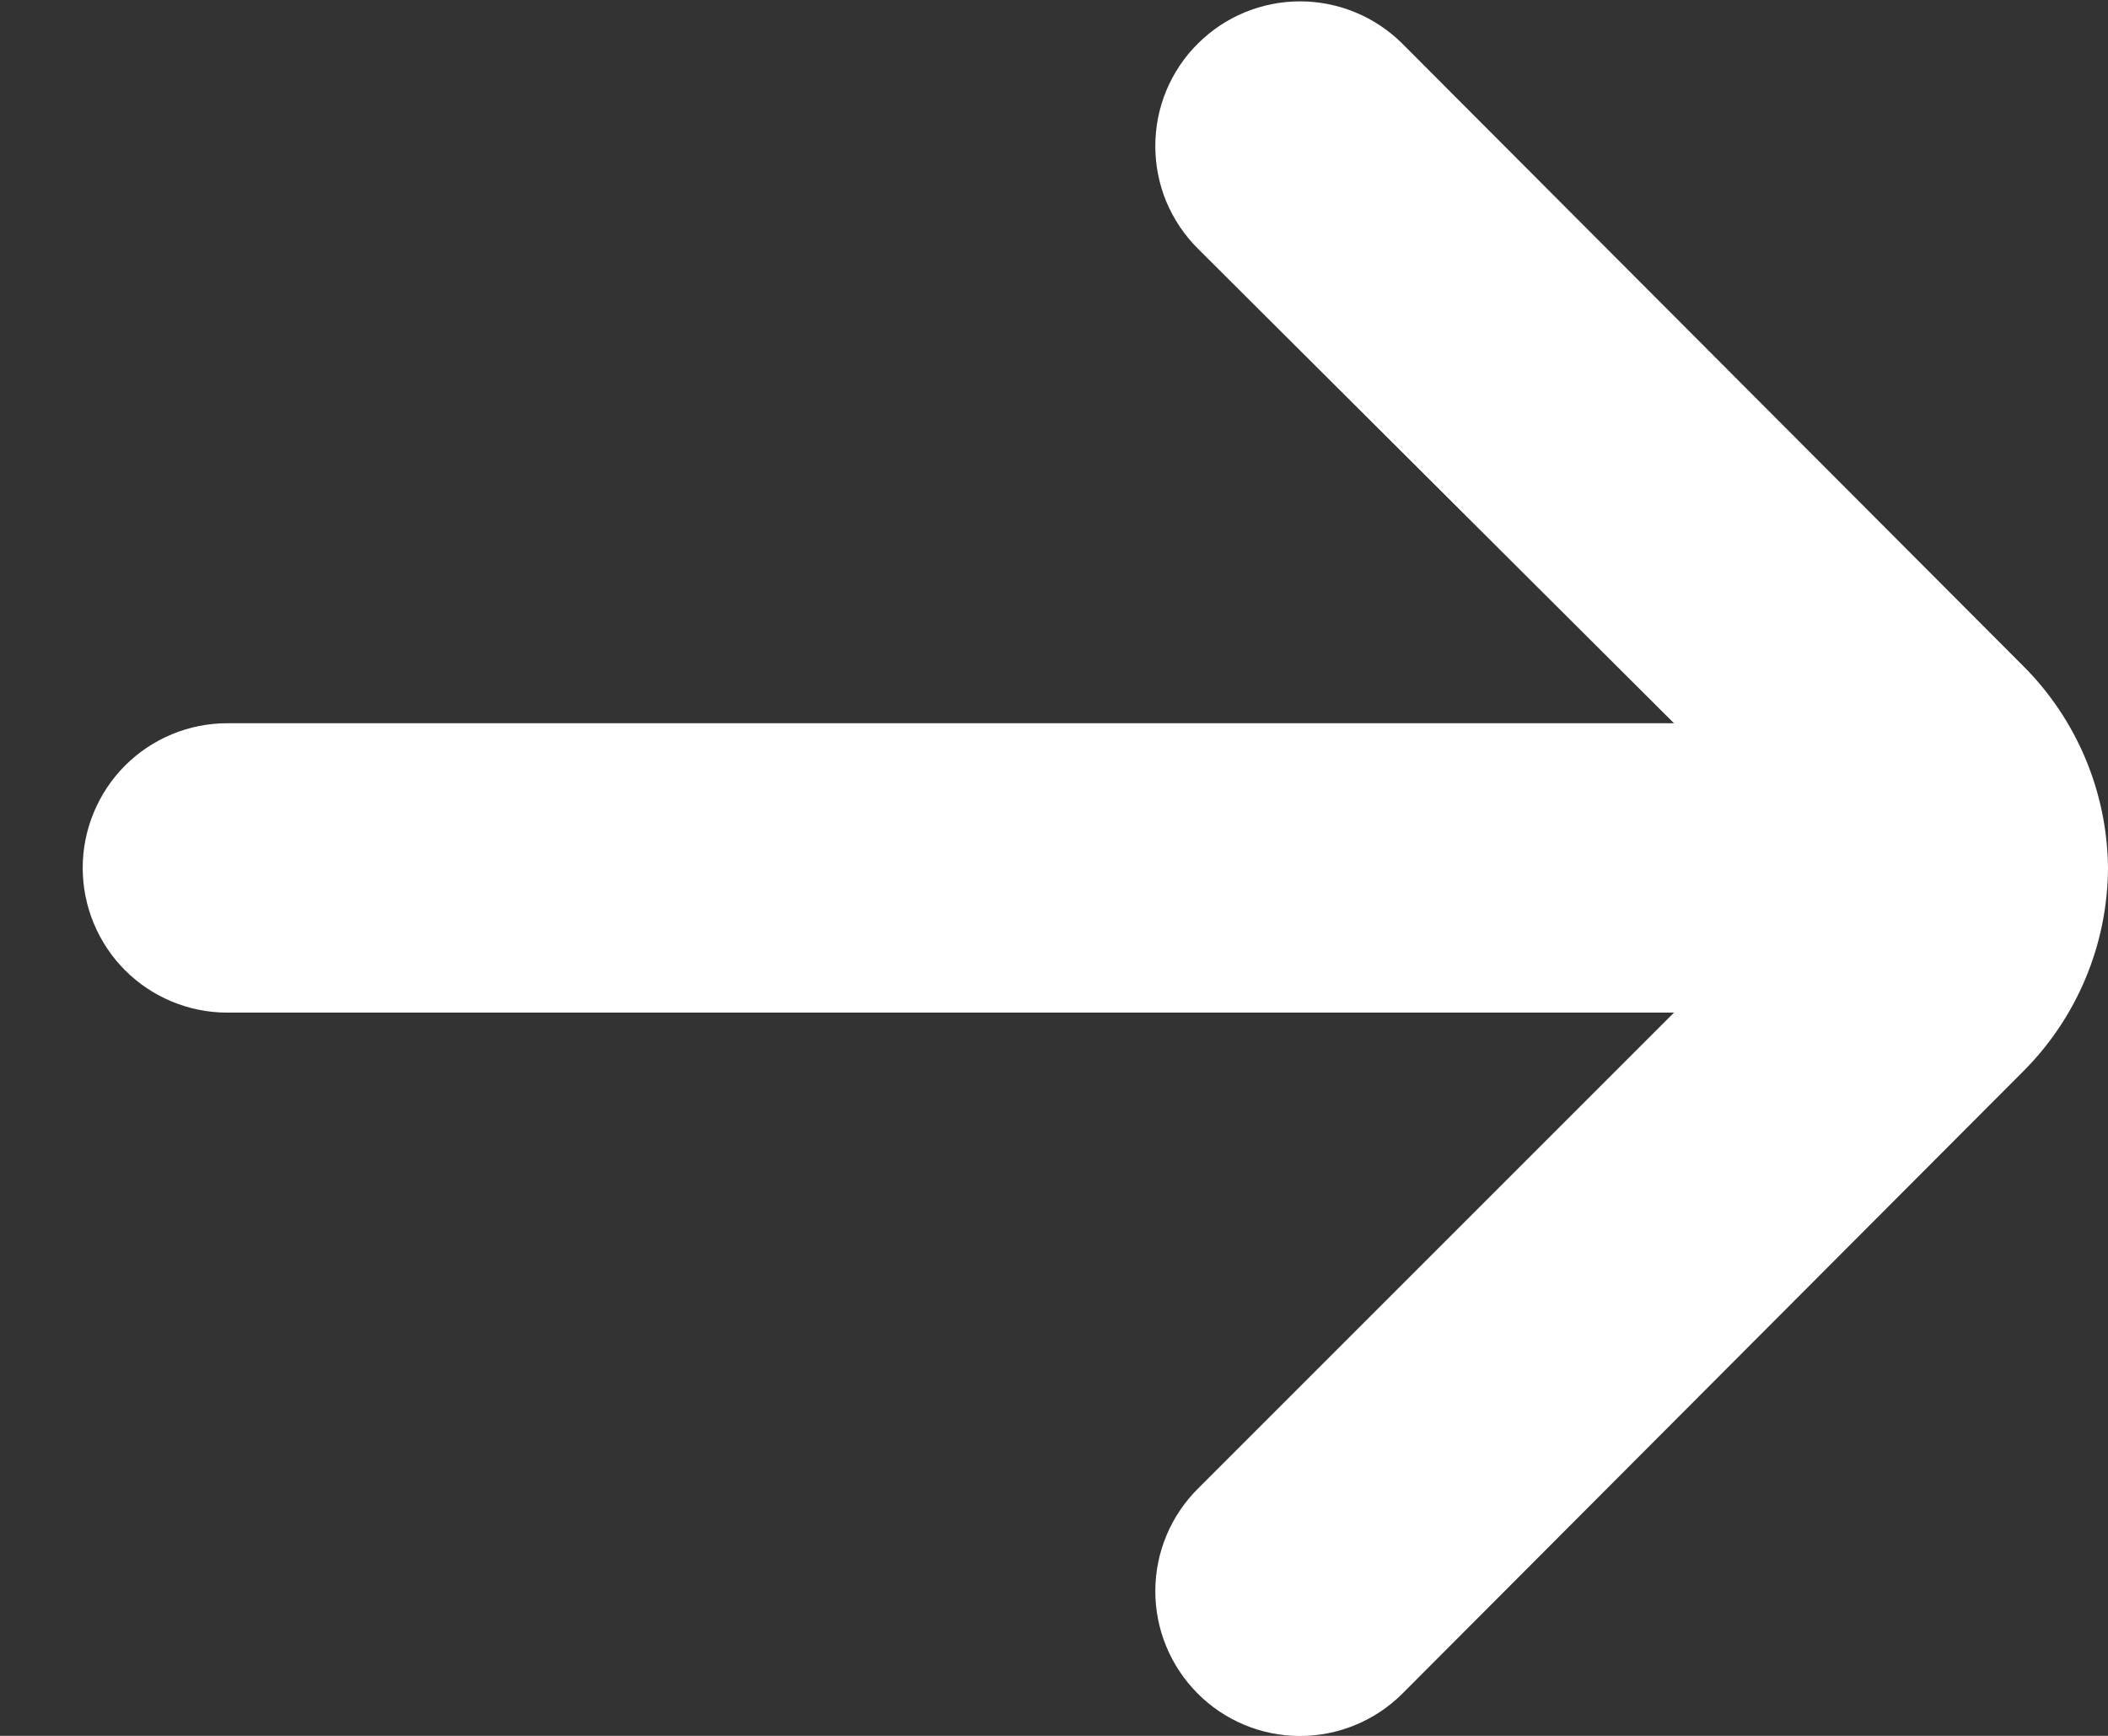 <?xml version="1.0" encoding="UTF-8"?> <svg xmlns="http://www.w3.org/2000/svg" width="17" height="14" viewBox="0 0 17 14" fill="none"><rect x="0" y="0" width="17" height="14" fill="#333333" stroke="none"/><path d="M17 7C16.994 6.386 16.747 5.799 16.312 5.367L11.307 0.35C11.088 0.133 10.792 0.011 10.484 0.011C10.176 0.011 9.88 0.133 9.662 0.35C9.552 0.458 9.466 0.587 9.406 0.73C9.347 0.872 9.317 1.024 9.317 1.178C9.317 1.332 9.347 1.485 9.406 1.627C9.466 1.769 9.552 1.898 9.662 2.007L13.5 5.833H1.833C1.524 5.833 1.227 5.956 1.008 6.175C0.79 6.394 0.667 6.691 0.667 7C0.667 7.309 0.79 7.606 1.008 7.825C1.227 8.044 1.524 8.167 1.833 8.167H13.5L9.662 12.005C9.442 12.223 9.318 12.52 9.317 12.829C9.316 13.139 9.438 13.436 9.656 13.656C9.874 13.876 10.17 14 10.48 14.001C10.79 14.002 11.087 13.88 11.307 13.662L16.312 8.645C16.75 8.209 16.997 7.618 17 7Z" fill="white"></path></svg> 